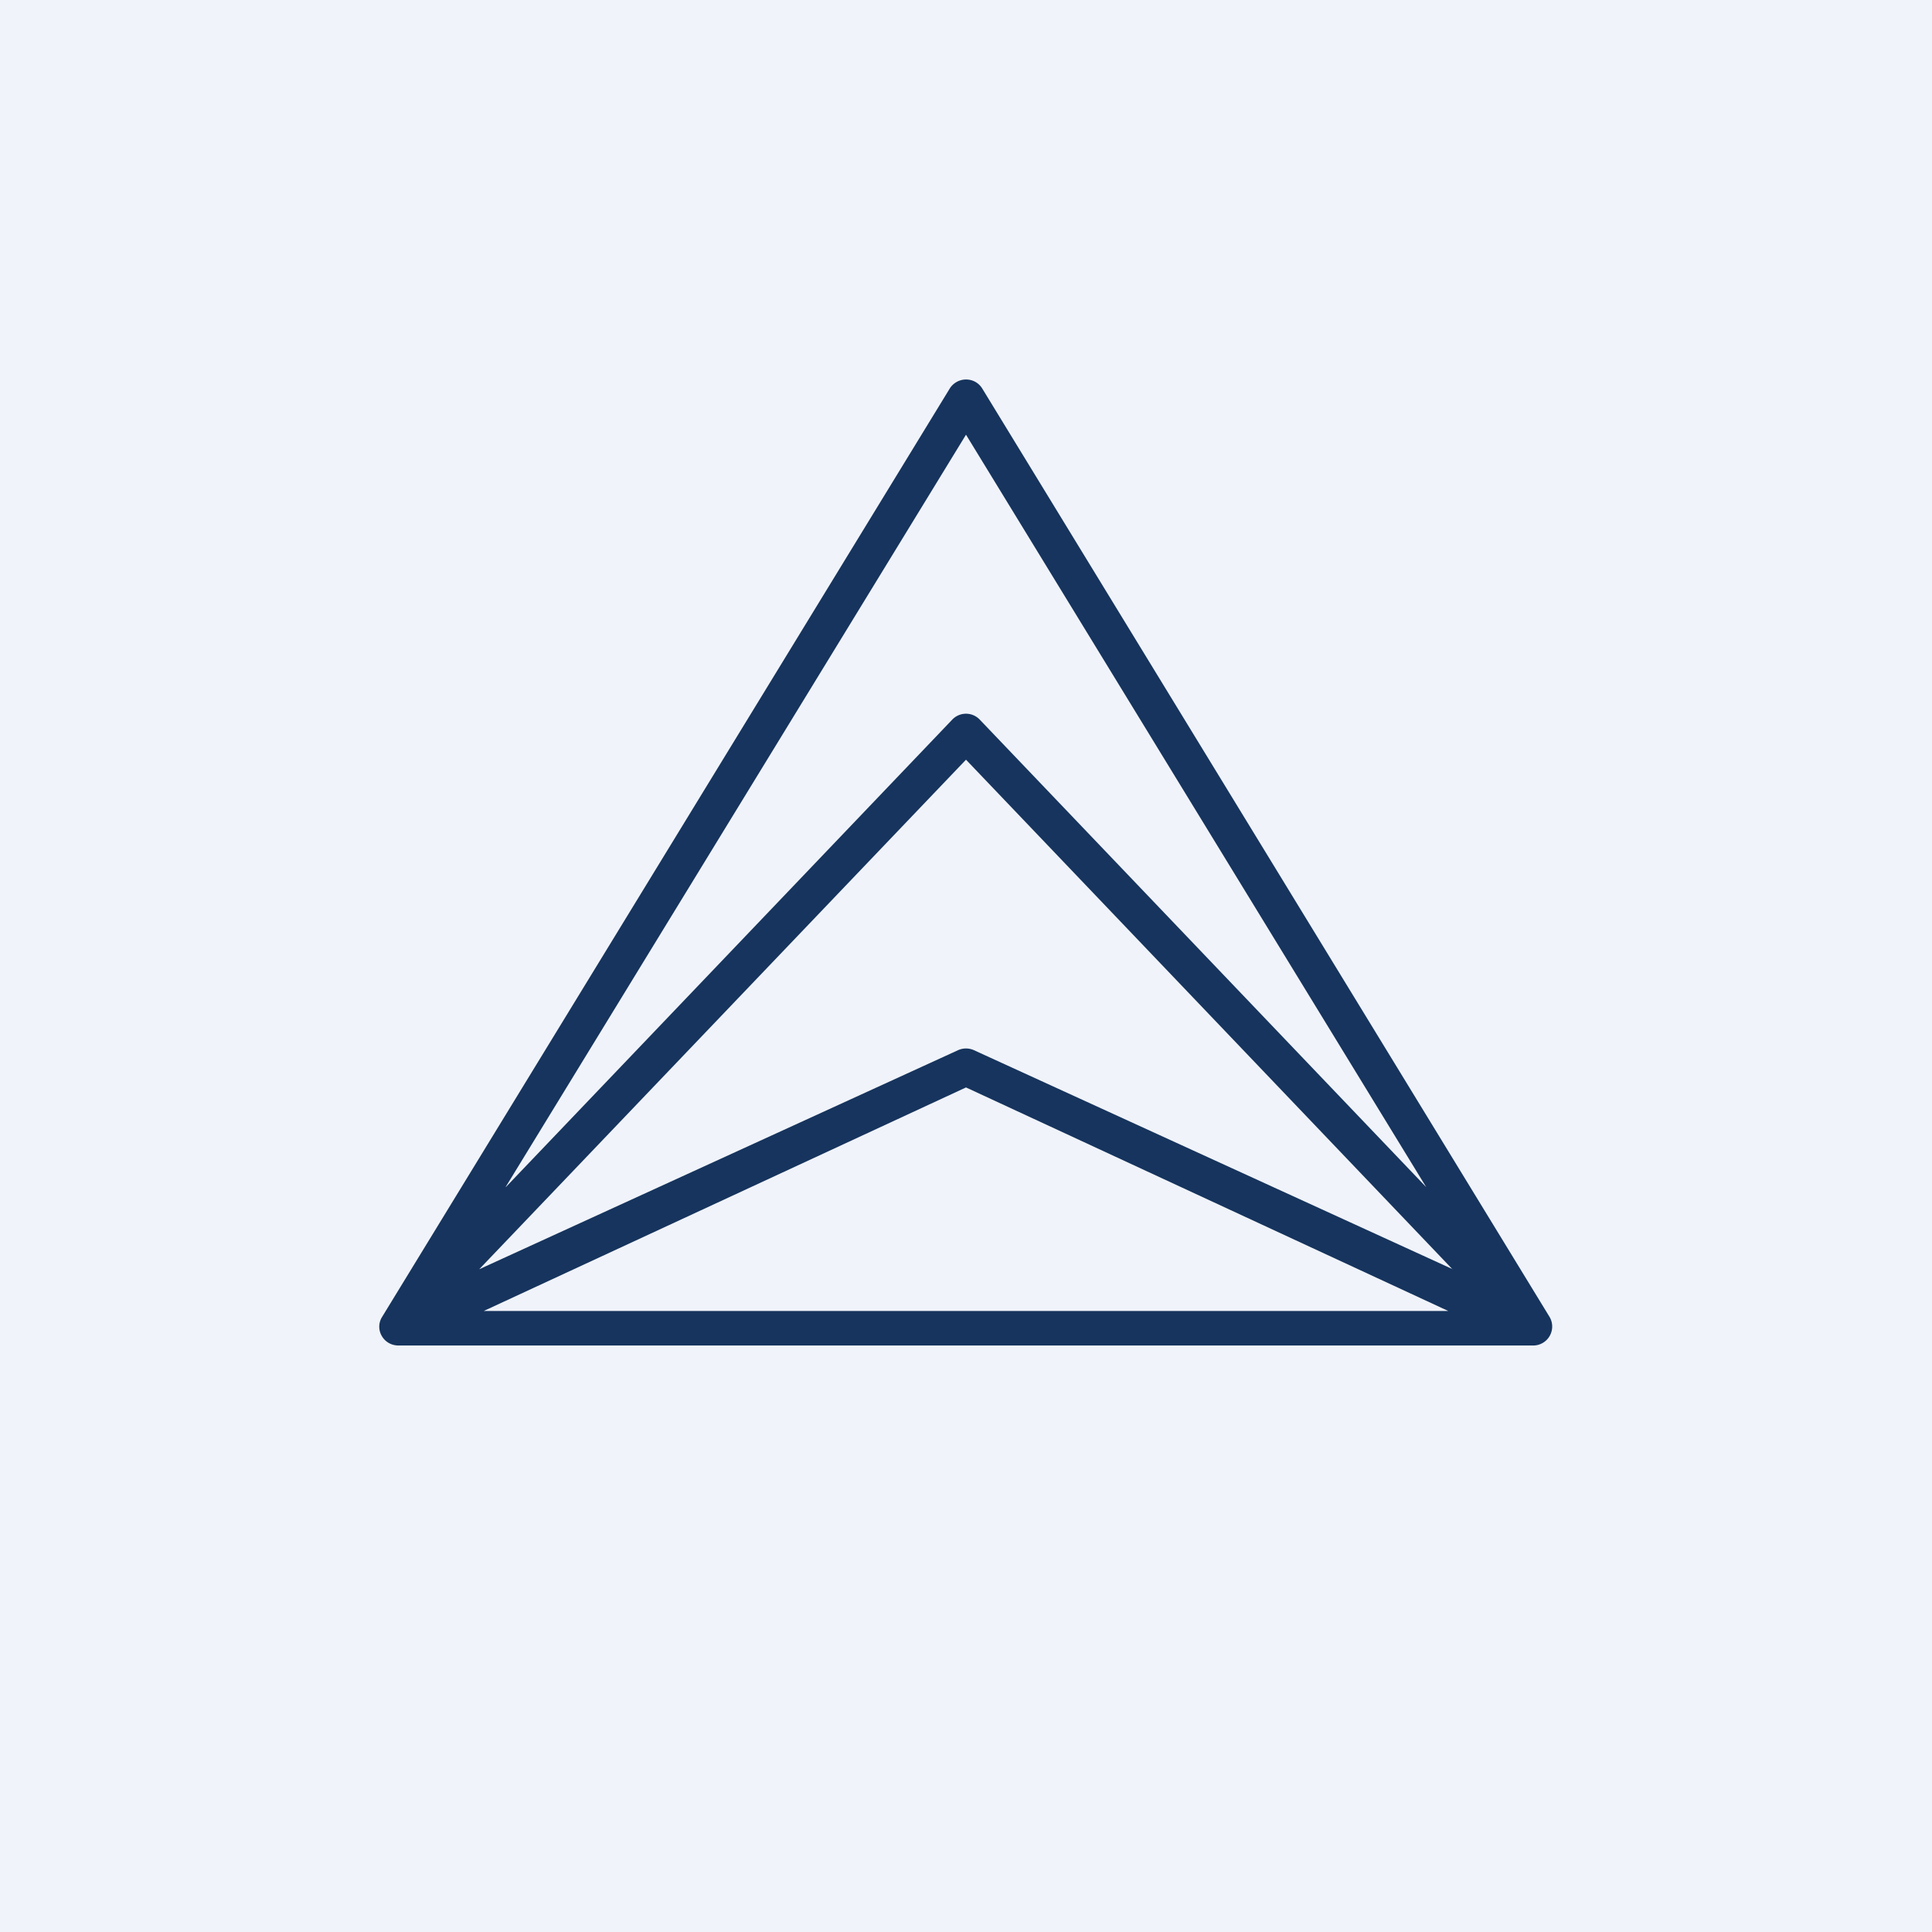 <!-- by TradingView --><svg width="56" height="56" viewBox="0 0 56 56" xmlns="http://www.w3.org/2000/svg"><path fill="#F0F3FA" d="M0 0h56v56H0z"/><path fill-rule="evenodd" d="M28 11c.2 0 .37.1.47.26l16.45 26.92a.55.55 0 0 1-.47.82h-32.9c-.2 0-.38-.1-.48-.27a.53.53 0 0 1 0-.55l16.46-26.92c.1-.16.28-.26.47-.26ZM14.66 34.41 27.6 20.86a.55.55 0 0 1 .8 0l12.94 13.55L28 12.6 14.66 34.4Zm27.45 2.38-13.88-6.35a.56.56 0 0 0-.46 0l-13.88 6.35L28 22.02l14.1 14.77ZM41.98 38H14.02L28 31.52 41.98 38Z" fill="#16345D"/></svg>